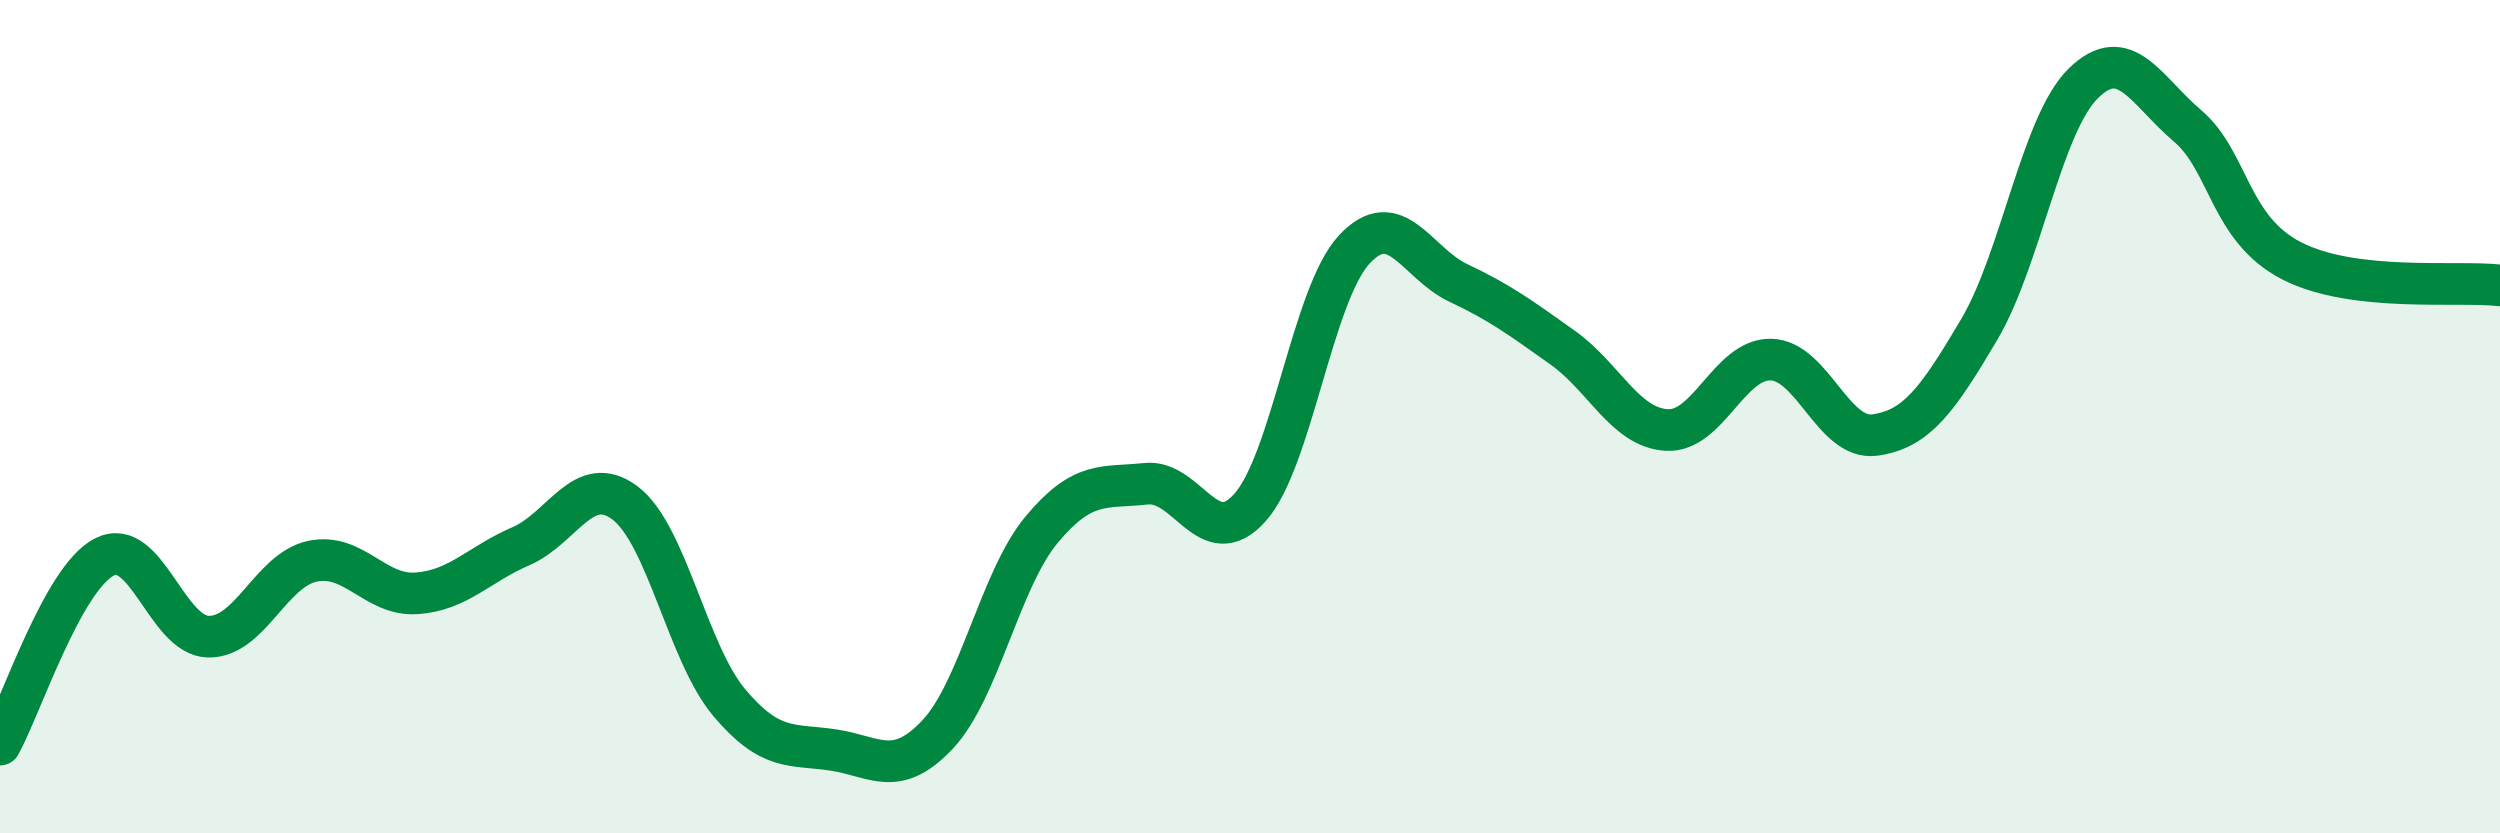 
    <svg width="60" height="20" viewBox="0 0 60 20" xmlns="http://www.w3.org/2000/svg">
      <path
        d="M 0,17.87 C 0.5,16.97 1.5,13.89 2.5,13.37 C 3.5,12.85 4,15.26 5,15.28 C 6,15.3 6.5,13.68 7.5,13.47 C 8.5,13.26 9,14.31 10,14.24 C 11,14.17 11.5,13.54 12.5,13.11 C 13.5,12.68 14,11.32 15,12.07 C 16,12.82 16.5,15.67 17.5,16.86 C 18.5,18.05 19,17.85 20,18 C 21,18.15 21.5,18.69 22.5,17.63 C 23.5,16.57 24,13.91 25,12.71 C 26,11.51 26.5,11.72 27.5,11.61 C 28.5,11.5 29,13.3 30,12.18 C 31,11.06 31.5,7.07 32.5,5.99 C 33.5,4.91 34,6.32 35,6.79 C 36,7.26 36.5,7.63 37.5,8.34 C 38.5,9.05 39,10.26 40,10.32 C 41,10.38 41.5,8.61 42.5,8.63 C 43.5,8.65 44,10.58 45,10.44 C 46,10.3 46.5,9.6 47.5,7.91 C 48.5,6.22 49,2.98 50,2 C 51,1.02 51.5,2.17 52.5,3.02 C 53.5,3.87 53.5,5.49 55,6.26 C 56.5,7.03 59,6.73 60,6.85L60 20L0 20Z"
        fill="#008740"
        opacity="0.1"
        stroke-linecap="round"
        stroke-linejoin="round"
      />
      <path
        d="M 0,17.87 C 0.5,16.97 1.5,13.89 2.5,13.37 C 3.5,12.85 4,15.26 5,15.28 C 6,15.3 6.5,13.68 7.5,13.47 C 8.5,13.26 9,14.31 10,14.24 C 11,14.17 11.5,13.54 12.5,13.11 C 13.5,12.68 14,11.32 15,12.07 C 16,12.82 16.5,15.67 17.5,16.86 C 18.5,18.05 19,17.85 20,18 C 21,18.15 21.5,18.69 22.5,17.63 C 23.5,16.57 24,13.91 25,12.71 C 26,11.51 26.5,11.72 27.5,11.61 C 28.5,11.5 29,13.3 30,12.18 C 31,11.06 31.5,7.07 32.5,5.99 C 33.5,4.91 34,6.32 35,6.79 C 36,7.26 36.5,7.63 37.5,8.34 C 38.5,9.05 39,10.26 40,10.32 C 41,10.38 41.5,8.61 42.5,8.63 C 43.5,8.65 44,10.58 45,10.44 C 46,10.3 46.5,9.6 47.5,7.91 C 48.5,6.22 49,2.98 50,2 C 51,1.02 51.5,2.17 52.5,3.02 C 53.5,3.87 53.5,5.49 55,6.26 C 56.5,7.03 59,6.73 60,6.85"
        stroke="#008740"
        stroke-width="1"
        fill="none"
        stroke-linecap="round"
        stroke-linejoin="round"
      />
    </svg>
  
